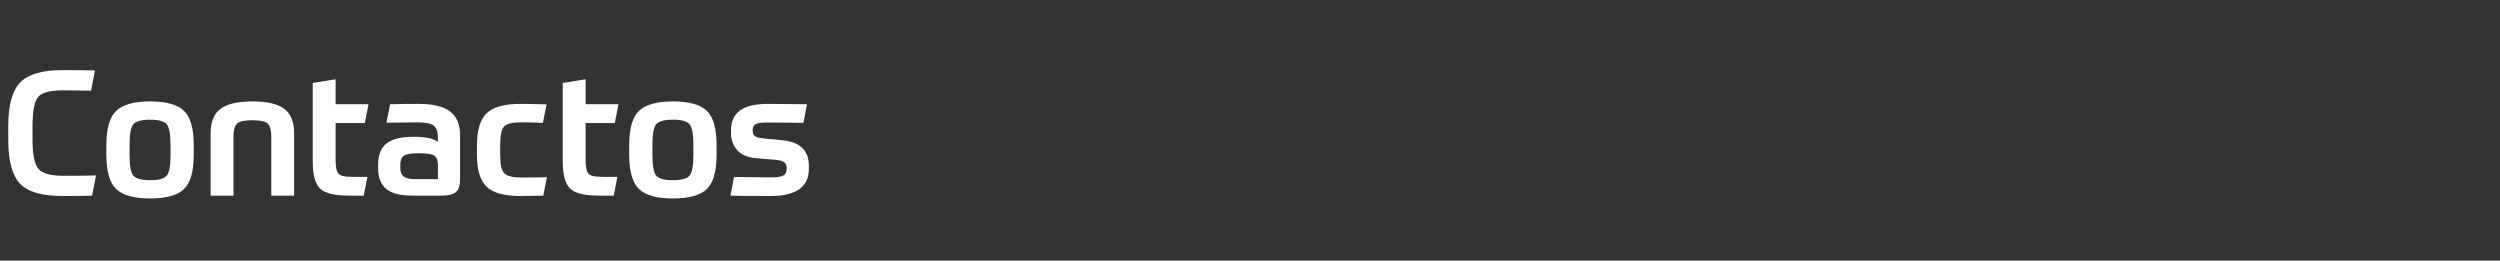 <!-- Generator: Adobe Illustrator 25.1.0, SVG Export Plug-In  -->
<svg version="1.1" xmlns="http://www.w3.org/2000/svg" xmlns:xlink="http://www.w3.org/1999/xlink" x="0px" y="0px"
	 width="704.837px" height="73.493px" viewBox="0 0 704.837 73.493"
	 style="overflow:visible;enable-background:new 0 0 704.837 73.493;" xml:space="preserve">
<rect x="0" y="0" width="704.837" height="73.493" fill="#333333" stroke="none"/>
<style type="text/css">
	.st0{fill:none;}
	.st1{fill:#FFFFFF;}
</style>
<defs>
</defs>
<g>
	<rect class="st0" width="704.837" height="73.493"/>
	<path class="st1" d="M17.695,25.47c-3.569,0-5.883,0.62-6.939,1.859c-1.058,1.239-1.586,3.99-1.586,8.252v3.866
		c0,4.164,0.562,6.89,1.685,8.178c1.123,1.289,3.437,1.933,6.939,1.933c4.196,0,7.286-0.032,9.269-0.099l-1.09,5.7
		c-1.752,0.066-4.544,0.099-8.377,0.099c-5.783,0-9.772-1.165-11.97-3.494c-2.198-2.33-3.297-6.452-3.297-12.367v-3.817
		c0-5.915,1.123-10.028,3.371-12.342c2.246-2.312,6.195-3.469,11.846-3.469c4.196,0,7.27,0.033,9.22,0.099l-1.091,5.7
		C22.701,25.504,20.041,25.47,17.695,25.47z"/>
	<path class="st1" d="M32.764,31.245c1.85-1.767,5.038-2.652,9.566-2.652c4.526,0,7.707,0.885,9.541,2.652
		c1.834,1.768,2.751,4.999,2.751,9.69v2.676c0,4.692-0.917,7.923-2.751,9.69c-1.834,1.768-5.015,2.652-9.541,2.652
		c-4.528,0-7.717-0.884-9.566-2.652c-1.852-1.767-2.776-4.998-2.776-9.69v-2.676C29.987,36.243,30.912,33.013,32.764,31.245z
		 M48.079,43.76v-2.925c0-3.04-0.364-4.981-1.09-5.824c-0.728-0.843-2.28-1.264-4.659-1.264c-2.413,0-3.982,0.421-4.709,1.264
		c-0.728,0.843-1.091,2.784-1.091,5.824v2.925c0,3.007,0.363,4.932,1.091,5.774c0.727,0.842,2.296,1.264,4.709,1.264
		c2.379,0,3.932-0.421,4.659-1.264C47.715,48.692,48.079,46.767,48.079,43.76z"/>
	<path class="st1" d="M65.823,55.16H59.38V37.614c0-3.238,0.934-5.551,2.801-6.939c1.866-1.388,4.865-2.082,8.996-2.082
		c4.13,0,7.12,0.694,8.971,2.082c1.851,1.388,2.776,3.701,2.776,6.939V55.16h-6.443V38.407c0-1.685-0.314-2.857-0.942-3.519
		c-0.628-0.661-2.081-0.991-4.361-0.991s-3.742,0.331-4.387,0.991c-0.645,0.662-0.967,1.834-0.967,3.519V55.16z"/>
	<path class="st1" d="M103.592,49.857l-1.041,5.304h-4.015c-4.131,0-6.89-0.661-8.277-1.982c-1.388-1.321-2.082-3.899-2.082-7.732
		V23.389l6.443-1.041v7.039h9.269l-1.04,5.303H94.62v10.409c0,1.983,0.272,3.271,0.818,3.866c0.545,0.595,1.726,0.892,3.544,0.892
		H103.592z"/>
	<path class="st1" d="M129.712,38.11v12.392c0,1.752-0.389,2.966-1.165,3.643c-0.776,0.678-2.156,1.016-4.139,1.016h-8.079
		c-3.438,0-5.915-0.636-7.435-1.908c-1.521-1.272-2.28-3.197-2.28-5.774v-1.09c0-2.743,0.801-4.734,2.404-5.973
		c1.602-1.239,4.139-1.859,7.607-1.859c3.14,0,5.419,0.463,6.841,1.388v-0.892c0-1.817-0.396-3.031-1.189-3.643
		c-0.793-0.611-2.313-0.917-4.561-0.917c-0.826,0-2.28,0.017-4.361,0.05c-2.082,0.033-3.553,0.049-4.412,0.049l1.041-5.204
		c2.445-0.066,5.122-0.099,8.03-0.099c4.03,0,6.988,0.711,8.872,2.131C128.771,32.839,129.712,35.07,129.712,38.11z M117.172,50.501
		h6.295v-4.015c0-1.255-0.322-2.114-0.967-2.578c-0.645-0.462-2.008-0.694-4.089-0.694h-0.744c-1.851,0-3.114,0.231-3.791,0.694
		c-0.678,0.463-1.017,1.306-1.017,2.528v0.942c0,1.09,0.313,1.883,0.941,2.379S115.553,50.501,117.172,50.501z"/>
	<path class="st1" d="M146.961,34.491c-2.479,0-4.09,0.389-4.833,1.165c-0.743,0.777-1.115,2.536-1.115,5.279v2.676
		c0,2.71,0.388,4.461,1.165,5.254c0.776,0.793,2.37,1.189,4.783,1.189c1.982,0,4.395-0.032,7.236-0.099l-1.041,5.205
		c-2.842,0.066-4.956,0.099-6.344,0.099c-4.594,0-7.799-0.867-9.616-2.602s-2.727-4.75-2.727-9.046v-2.676
		c0-4.263,0.917-7.27,2.751-9.021c1.834-1.751,5.031-2.627,9.592-2.627c1.85,0,4.278,0.049,7.286,0.148l-1.041,5.205
		C151.206,34.541,149.174,34.491,146.961,34.491z"/>
	<path class="st1" d="M174.073,49.857l-1.041,5.304h-4.015c-4.131,0-6.89-0.661-8.277-1.982c-1.388-1.321-2.082-3.899-2.082-7.732
		V23.389l6.443-1.041v7.039h9.269l-1.04,5.303h-8.229v10.409c0,1.983,0.272,3.271,0.818,3.866c0.545,0.595,1.726,0.892,3.544,0.892
		H174.073z"/>
	<path class="st1" d="M180.169,31.245c1.85-1.767,5.038-2.652,9.566-2.652c4.526,0,7.707,0.885,9.541,2.652
		c1.834,1.768,2.751,4.999,2.751,9.69v2.676c0,4.692-0.917,7.923-2.751,9.69c-1.834,1.768-5.015,2.652-9.541,2.652
		c-4.528,0-7.717-0.884-9.566-2.652c-1.852-1.767-2.776-4.998-2.776-9.69v-2.676C177.393,36.243,178.318,33.013,180.169,31.245z
		 M195.485,43.76v-2.925c0-3.04-0.364-4.981-1.09-5.824c-0.728-0.843-2.28-1.264-4.659-1.264c-2.413,0-3.982,0.421-4.709,1.264
		c-0.728,0.843-1.091,2.784-1.091,5.824v2.925c0,3.007,0.363,4.932,1.091,5.774c0.727,0.842,2.296,1.264,4.709,1.264
		c2.379,0,3.932-0.421,4.659-1.264C195.12,48.692,195.485,46.767,195.485,43.76z"/>
	<path class="st1" d="M215.409,39.051l5.205,0.496c4.956,0.463,7.435,2.892,7.435,7.286v0.744c0,5.122-3.602,7.683-10.806,7.683
		c-5.782,0-9.55-0.033-11.301-0.099l0.991-5.254c4.494,0.066,8.013,0.099,10.558,0.099c1.652,0,2.783-0.181,3.396-0.545
		c0.611-0.363,0.917-1.007,0.917-1.933c0-0.76-0.207-1.33-0.62-1.71c-0.413-0.379-1.247-0.636-2.503-0.768l-5.452-0.446
		c-2.445-0.198-4.246-0.958-5.402-2.28c-1.157-1.321-1.735-2.941-1.735-4.857v-0.744c0-2.445,0.835-4.295,2.504-5.551
		c1.668-1.255,4.337-1.883,8.005-1.883c0.66,0,4.295,0.033,10.904,0.099l-0.991,5.254c-2.611-0.066-6.097-0.099-10.459-0.099
		c-1.454,0-2.462,0.157-3.023,0.471c-0.562,0.314-0.843,0.867-0.843,1.661c0,0.793,0.206,1.355,0.62,1.685
		C213.22,38.688,214.088,38.92,215.409,39.051z"/>
</g>
</svg>
